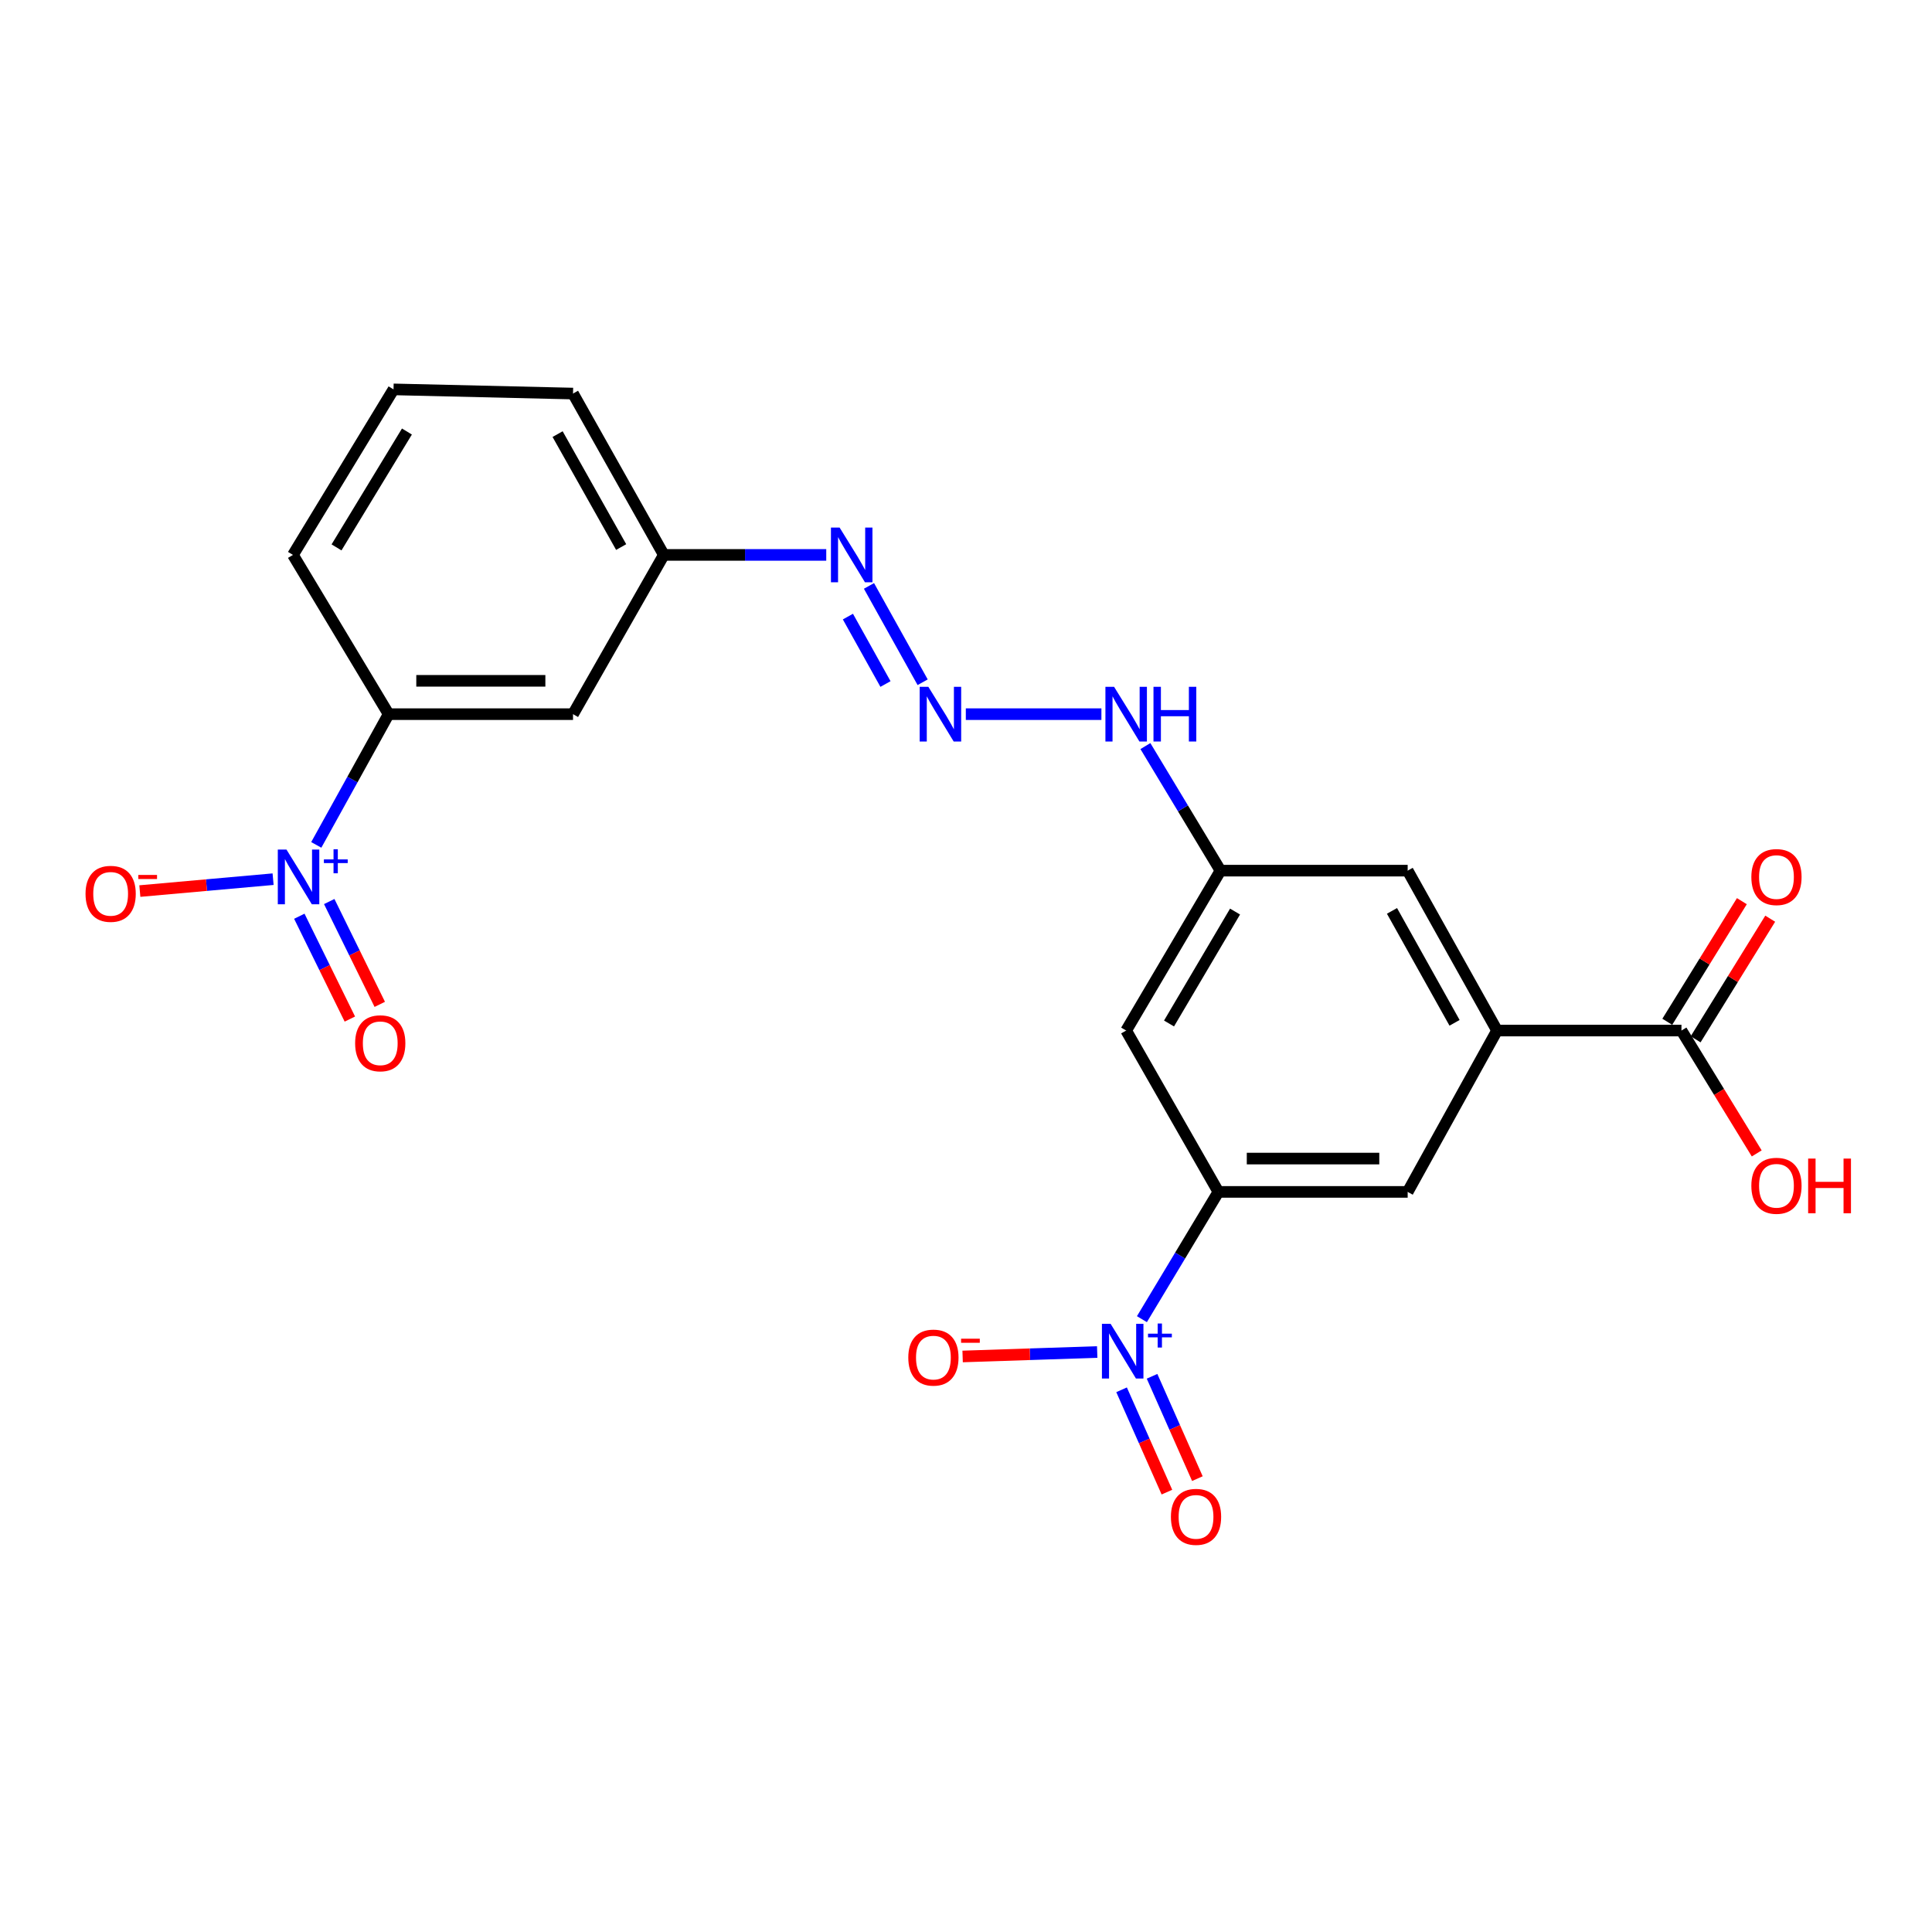 <?xml version='1.0' encoding='iso-8859-1'?>
<svg version='1.1' baseProfile='full'
              xmlns='http://www.w3.org/2000/svg'
                      xmlns:rdkit='http://www.rdkit.org/xml'
                      xmlns:xlink='http://www.w3.org/1999/xlink'
                  xml:space='preserve'
width='1000px' height='1000px' viewBox='0 0 1000 1000'>
<!-- END OF HEADER -->
<rect style='opacity:1.0;fill:#FFFFFF;stroke:none' width='1000' height='1000' x='0' y='0'> </rect>
<path class='bond-1' d='M 591.055,682.795 L 610.847,649.861' style='fill:none;fill-rule:evenodd;stroke:#0000FF;stroke-width:6px;stroke-linecap:butt;stroke-linejoin:miter;stroke-opacity:1' />
<path class='bond-1' d='M 610.847,649.861 L 630.64,616.927' style='fill:none;fill-rule:evenodd;stroke:#000000;stroke-width:6px;stroke-linecap:butt;stroke-linejoin:miter;stroke-opacity:1' />
<path class='bond-9' d='M 567.909,699.797 L 533.081,700.952' style='fill:none;fill-rule:evenodd;stroke:#0000FF;stroke-width:6px;stroke-linecap:butt;stroke-linejoin:miter;stroke-opacity:1' />
<path class='bond-9' d='M 533.081,700.952 L 498.252,702.107' style='fill:none;fill-rule:evenodd;stroke:#FF0000;stroke-width:6px;stroke-linecap:butt;stroke-linejoin:miter;stroke-opacity:1' />
<path class='bond-12' d='M 580.526,719.357 L 592.259,745.84' style='fill:none;fill-rule:evenodd;stroke:#0000FF;stroke-width:6px;stroke-linecap:butt;stroke-linejoin:miter;stroke-opacity:1' />
<path class='bond-12' d='M 592.259,745.84 L 603.993,772.324' style='fill:none;fill-rule:evenodd;stroke:#FF0000;stroke-width:6px;stroke-linecap:butt;stroke-linejoin:miter;stroke-opacity:1' />
<path class='bond-12' d='M 596.298,712.368 L 608.032,738.852' style='fill:none;fill-rule:evenodd;stroke:#0000FF;stroke-width:6px;stroke-linecap:butt;stroke-linejoin:miter;stroke-opacity:1' />
<path class='bond-12' d='M 608.032,738.852 L 619.766,765.336' style='fill:none;fill-rule:evenodd;stroke:#FF0000;stroke-width:6px;stroke-linecap:butt;stroke-linejoin:miter;stroke-opacity:1' />
<path class='bond-0' d='M 163.701,437.315 L 182.429,403.481' style='fill:none;fill-rule:evenodd;stroke:#0000FF;stroke-width:6px;stroke-linecap:butt;stroke-linejoin:miter;stroke-opacity:1' />
<path class='bond-0' d='M 182.429,403.481 L 201.157,369.647' style='fill:none;fill-rule:evenodd;stroke:#000000;stroke-width:6px;stroke-linecap:butt;stroke-linejoin:miter;stroke-opacity:1' />
<path class='bond-10' d='M 141.35,455.059 L 106.866,458.137' style='fill:none;fill-rule:evenodd;stroke:#0000FF;stroke-width:6px;stroke-linecap:butt;stroke-linejoin:miter;stroke-opacity:1' />
<path class='bond-10' d='M 106.866,458.137 L 72.382,461.216' style='fill:none;fill-rule:evenodd;stroke:#FF0000;stroke-width:6px;stroke-linecap:butt;stroke-linejoin:miter;stroke-opacity:1' />
<path class='bond-13' d='M 154.927,474.243 L 168.006,500.855' style='fill:none;fill-rule:evenodd;stroke:#0000FF;stroke-width:6px;stroke-linecap:butt;stroke-linejoin:miter;stroke-opacity:1' />
<path class='bond-13' d='M 168.006,500.855 L 181.085,527.468' style='fill:none;fill-rule:evenodd;stroke:#FF0000;stroke-width:6px;stroke-linecap:butt;stroke-linejoin:miter;stroke-opacity:1' />
<path class='bond-13' d='M 170.409,466.634 L 183.488,493.246' style='fill:none;fill-rule:evenodd;stroke:#0000FF;stroke-width:6px;stroke-linecap:butt;stroke-linejoin:miter;stroke-opacity:1' />
<path class='bond-13' d='M 183.488,493.246 L 196.568,519.858' style='fill:none;fill-rule:evenodd;stroke:#FF0000;stroke-width:6px;stroke-linecap:butt;stroke-linejoin:miter;stroke-opacity:1' />
<path class='bond-6' d='M 630.64,616.927 L 728.609,616.927' style='fill:none;fill-rule:evenodd;stroke:#000000;stroke-width:6px;stroke-linecap:butt;stroke-linejoin:miter;stroke-opacity:1' />
<path class='bond-6' d='M 645.335,599.675 L 713.914,599.675' style='fill:none;fill-rule:evenodd;stroke:#000000;stroke-width:6px;stroke-linecap:butt;stroke-linejoin:miter;stroke-opacity:1' />
<path class='bond-7' d='M 630.64,616.927 L 582.902,533.411' style='fill:none;fill-rule:evenodd;stroke:#000000;stroke-width:6px;stroke-linecap:butt;stroke-linejoin:miter;stroke-opacity:1' />
<path class='bond-2' d='M 774.871,533.411 L 728.609,616.927' style='fill:none;fill-rule:evenodd;stroke:#000000;stroke-width:6px;stroke-linecap:butt;stroke-linejoin:miter;stroke-opacity:1' />
<path class='bond-5' d='M 774.871,533.411 L 870.319,533.411' style='fill:none;fill-rule:evenodd;stroke:#000000;stroke-width:6px;stroke-linecap:butt;stroke-linejoin:miter;stroke-opacity:1' />
<path class='bond-23' d='M 774.871,533.411 L 728.609,450.643' style='fill:none;fill-rule:evenodd;stroke:#000000;stroke-width:6px;stroke-linecap:butt;stroke-linejoin:miter;stroke-opacity:1' />
<path class='bond-23' d='M 752.873,529.413 L 720.49,471.475' style='fill:none;fill-rule:evenodd;stroke:#000000;stroke-width:6px;stroke-linecap:butt;stroke-linejoin:miter;stroke-opacity:1' />
<path class='bond-3' d='M 499.907,369.647 L 570.087,369.647' style='fill:none;fill-rule:evenodd;stroke:#0000FF;stroke-width:6px;stroke-linecap:butt;stroke-linejoin:miter;stroke-opacity:1' />
<path class='bond-11' d='M 477.559,353.128 L 449.778,303.27' style='fill:none;fill-rule:evenodd;stroke:#0000FF;stroke-width:6px;stroke-linecap:butt;stroke-linejoin:miter;stroke-opacity:1' />
<path class='bond-11' d='M 458.322,354.047 L 438.875,319.146' style='fill:none;fill-rule:evenodd;stroke:#0000FF;stroke-width:6px;stroke-linecap:butt;stroke-linejoin:miter;stroke-opacity:1' />
<path class='bond-4' d='M 201.157,369.647 L 296.596,369.647' style='fill:none;fill-rule:evenodd;stroke:#000000;stroke-width:6px;stroke-linecap:butt;stroke-linejoin:miter;stroke-opacity:1' />
<path class='bond-4' d='M 215.473,352.396 L 282.28,352.396' style='fill:none;fill-rule:evenodd;stroke:#000000;stroke-width:6px;stroke-linecap:butt;stroke-linejoin:miter;stroke-opacity:1' />
<path class='bond-24' d='M 201.157,369.647 L 151.636,287.224' style='fill:none;fill-rule:evenodd;stroke:#000000;stroke-width:6px;stroke-linecap:butt;stroke-linejoin:miter;stroke-opacity:1' />
<path class='bond-17' d='M 877.656,537.947 L 896.958,506.732' style='fill:none;fill-rule:evenodd;stroke:#000000;stroke-width:6px;stroke-linecap:butt;stroke-linejoin:miter;stroke-opacity:1' />
<path class='bond-17' d='M 896.958,506.732 L 916.26,475.516' style='fill:none;fill-rule:evenodd;stroke:#FF0000;stroke-width:6px;stroke-linecap:butt;stroke-linejoin:miter;stroke-opacity:1' />
<path class='bond-17' d='M 862.983,528.874 L 882.285,497.659' style='fill:none;fill-rule:evenodd;stroke:#000000;stroke-width:6px;stroke-linecap:butt;stroke-linejoin:miter;stroke-opacity:1' />
<path class='bond-17' d='M 882.285,497.659 L 901.587,466.443' style='fill:none;fill-rule:evenodd;stroke:#FF0000;stroke-width:6px;stroke-linecap:butt;stroke-linejoin:miter;stroke-opacity:1' />
<path class='bond-19' d='M 870.319,533.411 L 889.8,565.208' style='fill:none;fill-rule:evenodd;stroke:#000000;stroke-width:6px;stroke-linecap:butt;stroke-linejoin:miter;stroke-opacity:1' />
<path class='bond-19' d='M 889.8,565.208 L 909.28,597.004' style='fill:none;fill-rule:evenodd;stroke:#FF0000;stroke-width:6px;stroke-linecap:butt;stroke-linejoin:miter;stroke-opacity:1' />
<path class='bond-14' d='M 582.902,533.411 L 631.723,450.643' style='fill:none;fill-rule:evenodd;stroke:#000000;stroke-width:6px;stroke-linecap:butt;stroke-linejoin:miter;stroke-opacity:1' />
<path class='bond-14' d='M 605.084,529.76 L 639.259,471.822' style='fill:none;fill-rule:evenodd;stroke:#000000;stroke-width:6px;stroke-linecap:butt;stroke-linejoin:miter;stroke-opacity:1' />
<path class='bond-8' d='M 296.596,369.647 L 343.596,287.224' style='fill:none;fill-rule:evenodd;stroke:#000000;stroke-width:6px;stroke-linecap:butt;stroke-linejoin:miter;stroke-opacity:1' />
<path class='bond-18' d='M 427.666,287.224 L 385.631,287.224' style='fill:none;fill-rule:evenodd;stroke:#0000FF;stroke-width:6px;stroke-linecap:butt;stroke-linejoin:miter;stroke-opacity:1' />
<path class='bond-18' d='M 385.631,287.224 L 343.596,287.224' style='fill:none;fill-rule:evenodd;stroke:#000000;stroke-width:6px;stroke-linecap:butt;stroke-linejoin:miter;stroke-opacity:1' />
<path class='bond-15' d='M 631.723,450.643 L 728.609,450.643' style='fill:none;fill-rule:evenodd;stroke:#000000;stroke-width:6px;stroke-linecap:butt;stroke-linejoin:miter;stroke-opacity:1' />
<path class='bond-16' d='M 631.723,450.643 L 612.293,418.407' style='fill:none;fill-rule:evenodd;stroke:#000000;stroke-width:6px;stroke-linecap:butt;stroke-linejoin:miter;stroke-opacity:1' />
<path class='bond-16' d='M 612.293,418.407 L 592.862,386.172' style='fill:none;fill-rule:evenodd;stroke:#0000FF;stroke-width:6px;stroke-linecap:butt;stroke-linejoin:miter;stroke-opacity:1' />
<path class='bond-22' d='M 343.596,287.224 L 296.596,203.708' style='fill:none;fill-rule:evenodd;stroke:#000000;stroke-width:6px;stroke-linecap:butt;stroke-linejoin:miter;stroke-opacity:1' />
<path class='bond-22' d='M 321.512,283.157 L 288.612,224.696' style='fill:none;fill-rule:evenodd;stroke:#000000;stroke-width:6px;stroke-linecap:butt;stroke-linejoin:miter;stroke-opacity:1' />
<path class='bond-20' d='M 151.636,287.224 L 203.688,201.542' style='fill:none;fill-rule:evenodd;stroke:#000000;stroke-width:6px;stroke-linecap:butt;stroke-linejoin:miter;stroke-opacity:1' />
<path class='bond-20' d='M 174.188,283.329 L 210.624,223.351' style='fill:none;fill-rule:evenodd;stroke:#000000;stroke-width:6px;stroke-linecap:butt;stroke-linejoin:miter;stroke-opacity:1' />
<path class='bond-21' d='M 203.688,201.542 L 296.596,203.708' style='fill:none;fill-rule:evenodd;stroke:#000000;stroke-width:6px;stroke-linecap:butt;stroke-linejoin:miter;stroke-opacity:1' />
<path  class='atom-0' d='M 574.84 685.2
L 584.12 700.2
Q 585.04 701.68, 586.52 704.36
Q 588 707.04, 588.08 707.2
L 588.08 685.2
L 591.84 685.2
L 591.84 713.52
L 587.96 713.52
L 578 697.12
Q 576.84 695.2, 575.6 693
Q 574.4 690.8, 574.04 690.12
L 574.04 713.52
L 570.36 713.52
L 570.36 685.2
L 574.84 685.2
' fill='#0000FF'/>
<path  class='atom-0' d='M 594.216 690.304
L 599.206 690.304
L 599.206 685.051
L 601.423 685.051
L 601.423 690.304
L 606.545 690.304
L 606.545 692.205
L 601.423 692.205
L 601.423 697.485
L 599.206 697.485
L 599.206 692.205
L 594.216 692.205
L 594.216 690.304
' fill='#0000FF'/>
<path  class='atom-1' d='M 148.271 439.722
L 157.551 454.722
Q 158.471 456.202, 159.951 458.882
Q 161.431 461.562, 161.511 461.722
L 161.511 439.722
L 165.271 439.722
L 165.271 468.042
L 161.391 468.042
L 151.431 451.642
Q 150.271 449.722, 149.031 447.522
Q 147.831 445.322, 147.471 444.642
L 147.471 468.042
L 143.791 468.042
L 143.791 439.722
L 148.271 439.722
' fill='#0000FF'/>
<path  class='atom-1' d='M 167.647 444.827
L 172.636 444.827
L 172.636 439.573
L 174.854 439.573
L 174.854 444.827
L 179.975 444.827
L 179.975 446.728
L 174.854 446.728
L 174.854 452.008
L 172.636 452.008
L 172.636 446.728
L 167.647 446.728
L 167.647 444.827
' fill='#0000FF'/>
<path  class='atom-4' d='M 480.504 355.487
L 489.784 370.487
Q 490.704 371.967, 492.184 374.647
Q 493.664 377.327, 493.744 377.487
L 493.744 355.487
L 497.504 355.487
L 497.504 383.807
L 493.624 383.807
L 483.664 367.407
Q 482.504 365.487, 481.264 363.287
Q 480.064 361.087, 479.704 360.407
L 479.704 383.807
L 476.024 383.807
L 476.024 355.487
L 480.504 355.487
' fill='#0000FF'/>
<path  class='atom-10' d='M 470.131 702.689
Q 470.131 695.889, 473.491 692.089
Q 476.851 688.289, 483.131 688.289
Q 489.411 688.289, 492.771 692.089
Q 496.131 695.889, 496.131 702.689
Q 496.131 709.569, 492.731 713.489
Q 489.331 717.369, 483.131 717.369
Q 476.891 717.369, 473.491 713.489
Q 470.131 709.609, 470.131 702.689
M 483.131 714.169
Q 487.451 714.169, 489.771 711.289
Q 492.131 708.369, 492.131 702.689
Q 492.131 697.129, 489.771 694.329
Q 487.451 691.489, 483.131 691.489
Q 478.811 691.489, 476.451 694.289
Q 474.131 697.089, 474.131 702.689
Q 474.131 708.409, 476.451 711.289
Q 478.811 714.169, 483.131 714.169
' fill='#FF0000'/>
<path  class='atom-10' d='M 497.451 692.911
L 507.14 692.911
L 507.14 695.023
L 497.451 695.023
L 497.451 692.911
' fill='#FF0000'/>
<path  class='atom-11' d='M 44.271 462.645
Q 44.271 455.845, 47.631 452.045
Q 50.991 448.245, 57.271 448.245
Q 63.551 448.245, 66.911 452.045
Q 70.271 455.845, 70.271 462.645
Q 70.271 469.525, 66.871 473.445
Q 63.471 477.325, 57.271 477.325
Q 51.031 477.325, 47.631 473.445
Q 44.271 469.565, 44.271 462.645
M 57.271 474.125
Q 61.591 474.125, 63.911 471.245
Q 66.271 468.325, 66.271 462.645
Q 66.271 457.085, 63.911 454.285
Q 61.591 451.445, 57.271 451.445
Q 52.951 451.445, 50.591 454.245
Q 48.271 457.045, 48.271 462.645
Q 48.271 468.365, 50.591 471.245
Q 52.951 474.125, 57.271 474.125
' fill='#FF0000'/>
<path  class='atom-11' d='M 71.591 452.868
L 81.28 452.868
L 81.28 454.98
L 71.591 454.98
L 71.591 452.868
' fill='#FF0000'/>
<path  class='atom-12' d='M 434.577 273.064
L 443.857 288.064
Q 444.777 289.544, 446.257 292.224
Q 447.737 294.904, 447.817 295.064
L 447.817 273.064
L 451.577 273.064
L 451.577 301.384
L 447.697 301.384
L 437.737 284.984
Q 436.577 283.064, 435.337 280.864
Q 434.137 278.664, 433.777 277.984
L 433.777 301.384
L 430.097 301.384
L 430.097 273.064
L 434.577 273.064
' fill='#0000FF'/>
<path  class='atom-13' d='M 606.063 785.121
Q 606.063 778.321, 609.423 774.521
Q 612.783 770.721, 619.063 770.721
Q 625.343 770.721, 628.703 774.521
Q 632.063 778.321, 632.063 785.121
Q 632.063 792.001, 628.663 795.921
Q 625.263 799.801, 619.063 799.801
Q 612.823 799.801, 609.423 795.921
Q 606.063 792.041, 606.063 785.121
M 619.063 796.601
Q 623.383 796.601, 625.703 793.721
Q 628.063 790.801, 628.063 785.121
Q 628.063 779.561, 625.703 776.761
Q 623.383 773.921, 619.063 773.921
Q 614.743 773.921, 612.383 776.721
Q 610.063 779.521, 610.063 785.121
Q 610.063 790.841, 612.383 793.721
Q 614.743 796.601, 619.063 796.601
' fill='#FF0000'/>
<path  class='atom-14' d='M 183.816 539.998
Q 183.816 533.198, 187.176 529.398
Q 190.536 525.598, 196.816 525.598
Q 203.096 525.598, 206.456 529.398
Q 209.816 533.198, 209.816 539.998
Q 209.816 546.878, 206.416 550.798
Q 203.016 554.678, 196.816 554.678
Q 190.576 554.678, 187.176 550.798
Q 183.816 546.918, 183.816 539.998
M 196.816 551.478
Q 201.136 551.478, 203.456 548.598
Q 205.816 545.678, 205.816 539.998
Q 205.816 534.438, 203.456 531.638
Q 201.136 528.798, 196.816 528.798
Q 192.496 528.798, 190.136 531.598
Q 187.816 534.398, 187.816 539.998
Q 187.816 545.718, 190.136 548.598
Q 192.496 551.478, 196.816 551.478
' fill='#FF0000'/>
<path  class='atom-17' d='M 576.642 355.487
L 585.922 370.487
Q 586.842 371.967, 588.322 374.647
Q 589.802 377.327, 589.882 377.487
L 589.882 355.487
L 593.642 355.487
L 593.642 383.807
L 589.762 383.807
L 579.802 367.407
Q 578.642 365.487, 577.402 363.287
Q 576.202 361.087, 575.842 360.407
L 575.842 383.807
L 572.162 383.807
L 572.162 355.487
L 576.642 355.487
' fill='#0000FF'/>
<path  class='atom-17' d='M 597.042 355.487
L 600.882 355.487
L 600.882 367.527
L 615.362 367.527
L 615.362 355.487
L 619.202 355.487
L 619.202 383.807
L 615.362 383.807
L 615.362 370.727
L 600.882 370.727
L 600.882 383.807
L 597.042 383.807
L 597.042 355.487
' fill='#0000FF'/>
<path  class='atom-18' d='M 906.495 453.962
Q 906.495 447.162, 909.855 443.362
Q 913.215 439.562, 919.495 439.562
Q 925.775 439.562, 929.135 443.362
Q 932.495 447.162, 932.495 453.962
Q 932.495 460.842, 929.095 464.762
Q 925.695 468.642, 919.495 468.642
Q 913.255 468.642, 909.855 464.762
Q 906.495 460.882, 906.495 453.962
M 919.495 465.442
Q 923.815 465.442, 926.135 462.562
Q 928.495 459.642, 928.495 453.962
Q 928.495 448.402, 926.135 445.602
Q 923.815 442.762, 919.495 442.762
Q 915.175 442.762, 912.815 445.562
Q 910.495 448.362, 910.495 453.962
Q 910.495 459.682, 912.815 462.562
Q 915.175 465.442, 919.495 465.442
' fill='#FF0000'/>
<path  class='atom-20' d='M 906.495 613.758
Q 906.495 606.958, 909.855 603.158
Q 913.215 599.358, 919.495 599.358
Q 925.775 599.358, 929.135 603.158
Q 932.495 606.958, 932.495 613.758
Q 932.495 620.638, 929.095 624.558
Q 925.695 628.438, 919.495 628.438
Q 913.255 628.438, 909.855 624.558
Q 906.495 620.678, 906.495 613.758
M 919.495 625.238
Q 923.815 625.238, 926.135 622.358
Q 928.495 619.438, 928.495 613.758
Q 928.495 608.198, 926.135 605.398
Q 923.815 602.558, 919.495 602.558
Q 915.175 602.558, 912.815 605.358
Q 910.495 608.158, 910.495 613.758
Q 910.495 619.478, 912.815 622.358
Q 915.175 625.238, 919.495 625.238
' fill='#FF0000'/>
<path  class='atom-20' d='M 935.895 599.678
L 939.735 599.678
L 939.735 611.718
L 954.215 611.718
L 954.215 599.678
L 958.055 599.678
L 958.055 627.998
L 954.215 627.998
L 954.215 614.918
L 939.735 614.918
L 939.735 627.998
L 935.895 627.998
L 935.895 599.678
' fill='#FF0000'/>
</svg>
